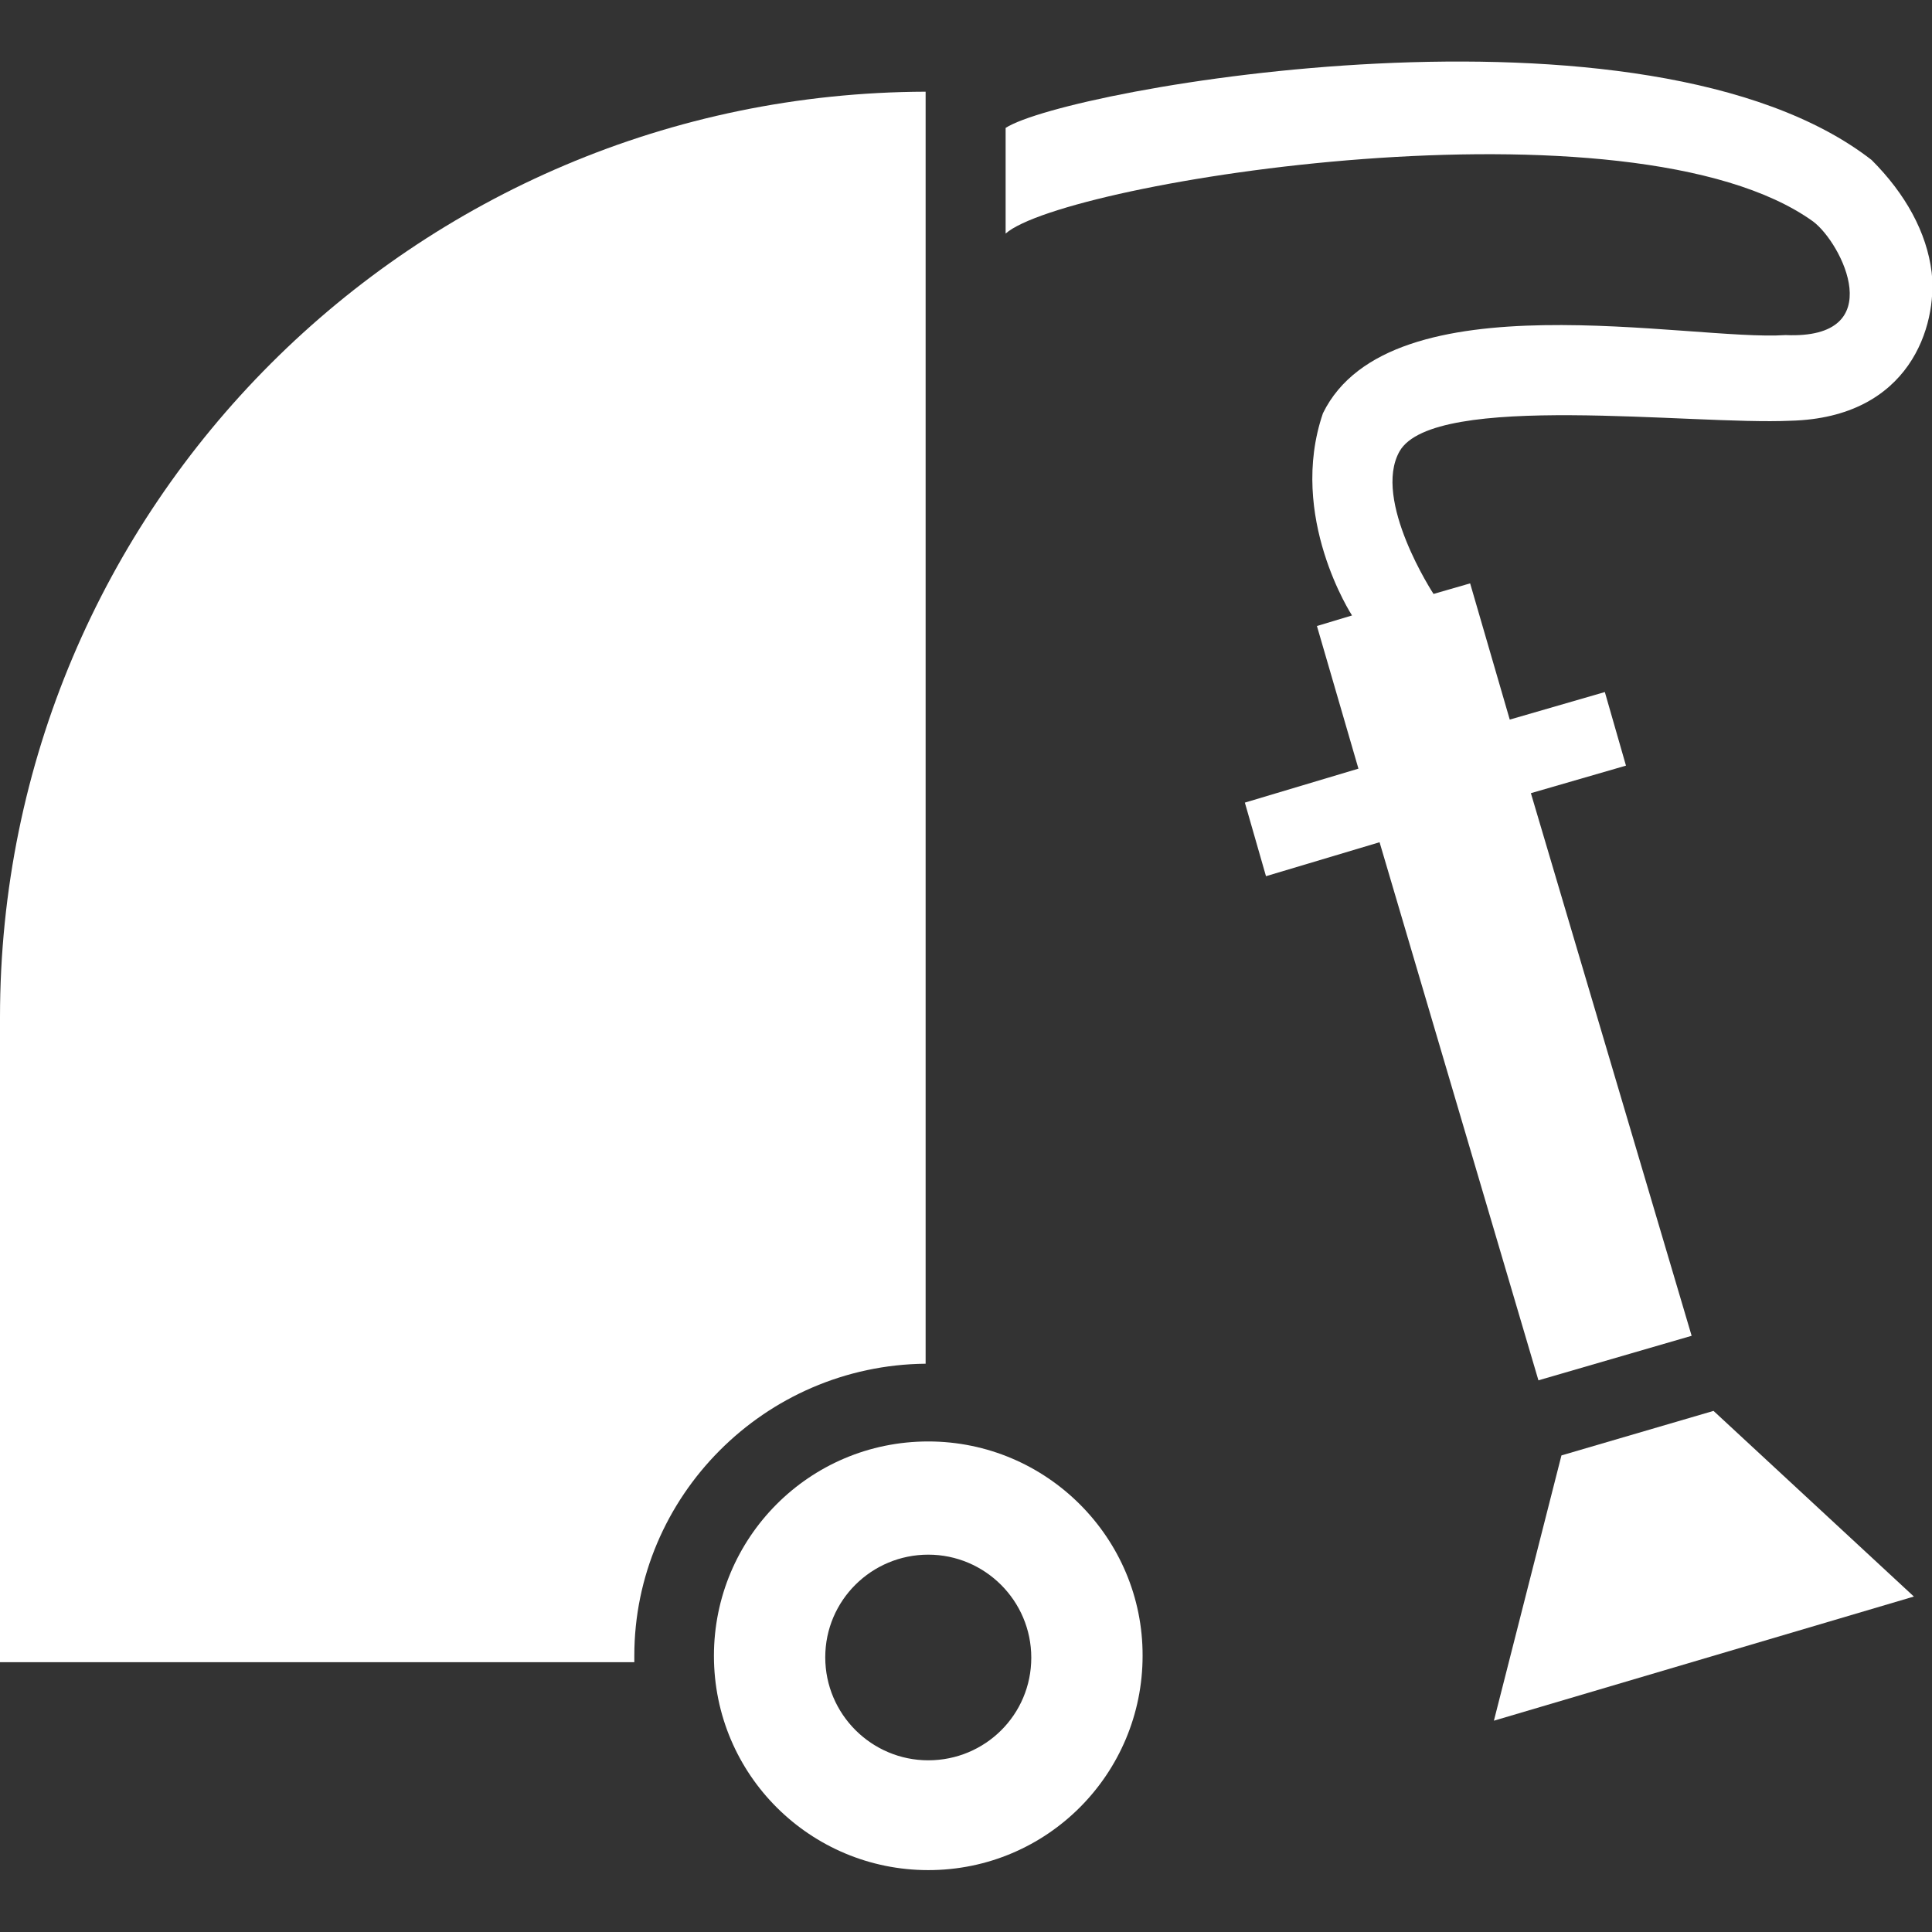 <?xml version="1.0" encoding="utf-8"?>
<!-- Generator: Adobe Illustrator 17.1.0, SVG Export Plug-In . SVG Version: 6.00 Build 0)  -->
<!DOCTYPE svg PUBLIC "-//W3C//DTD SVG 1.1//EN" "http://www.w3.org/Graphics/SVG/1.1/DTD/svg11.dtd">
<svg version="1.1" id="Capa_1" xmlns="http://www.w3.org/2000/svg" xmlns:xlink="http://www.w3.org/1999/xlink" x="0px" y="0px"
	 viewBox="0 0 512 512" enable-background="new 0 0 512 512" xml:space="preserve">
<rect x="0" y="0" width="512" height="512" fill="#333333" stroke="none"/>
<g>
	<g>
		<g>
			<polygon fill="#FFFFFF" points="413.8,385.7 395.9,456 507.2,423.1 454.1,373.9 			"/>
			<path fill="#FFFFFF" d="M245.3,361.4V24.3C109.6,24.7,0,134.3,0,269.6v170.9h168.1c0-0.4,0-0.8,0-1.7
				C168.1,396.6,202.6,361.8,245.3,361.4z"/>
			<path fill="#FFFFFF" d="M407.7,365.8l40.6-11.8l-42.6-143.8l25.2-7.3l-5.6-19.5l-25.2,7.3l-10.5-36.1l-9.7,2.8
				c0,0-16.3-24.9-9-37.8c9.1-15.9,77.6-6.9,103.6-8.1c31.7-0.8,39-25.2,37.4-39.4c-1.3-10.5-6.9-20.7-15.9-29.7
				c-59.6-46.3-213.3-19-229.5-8.5v28c15.5-13.8,165.9-37.8,214-3.2c7.6,5.7,20.5,31.3-7.3,30.1c-25.2,1.7-104.8-15.6-122.6,20.7
				c-9.4,27.4,7.7,53.6,7.7,53.6l-9.3,2.8l11,37.8l-30.1,9l5.6,19.5l30.1-9L407.7,365.8z"/>
			<path fill="#FFFFFF" d="M246,382c-31.6,0-56.8,25.6-56.8,56.8c0,31.6,25.6,56.8,56.8,56.8c31.6,0,56.8-25.6,56.8-56.8
				C302.9,407.6,277.4,382,246,382z M246,466.5c-15,0-27.3-12.2-27.3-27.3S231,412,246,412c15,0,27.3,12.2,27.3,27.3
				S261.1,466.5,246,466.5z"/>
		</g>
	</g>
</g>
</svg>
